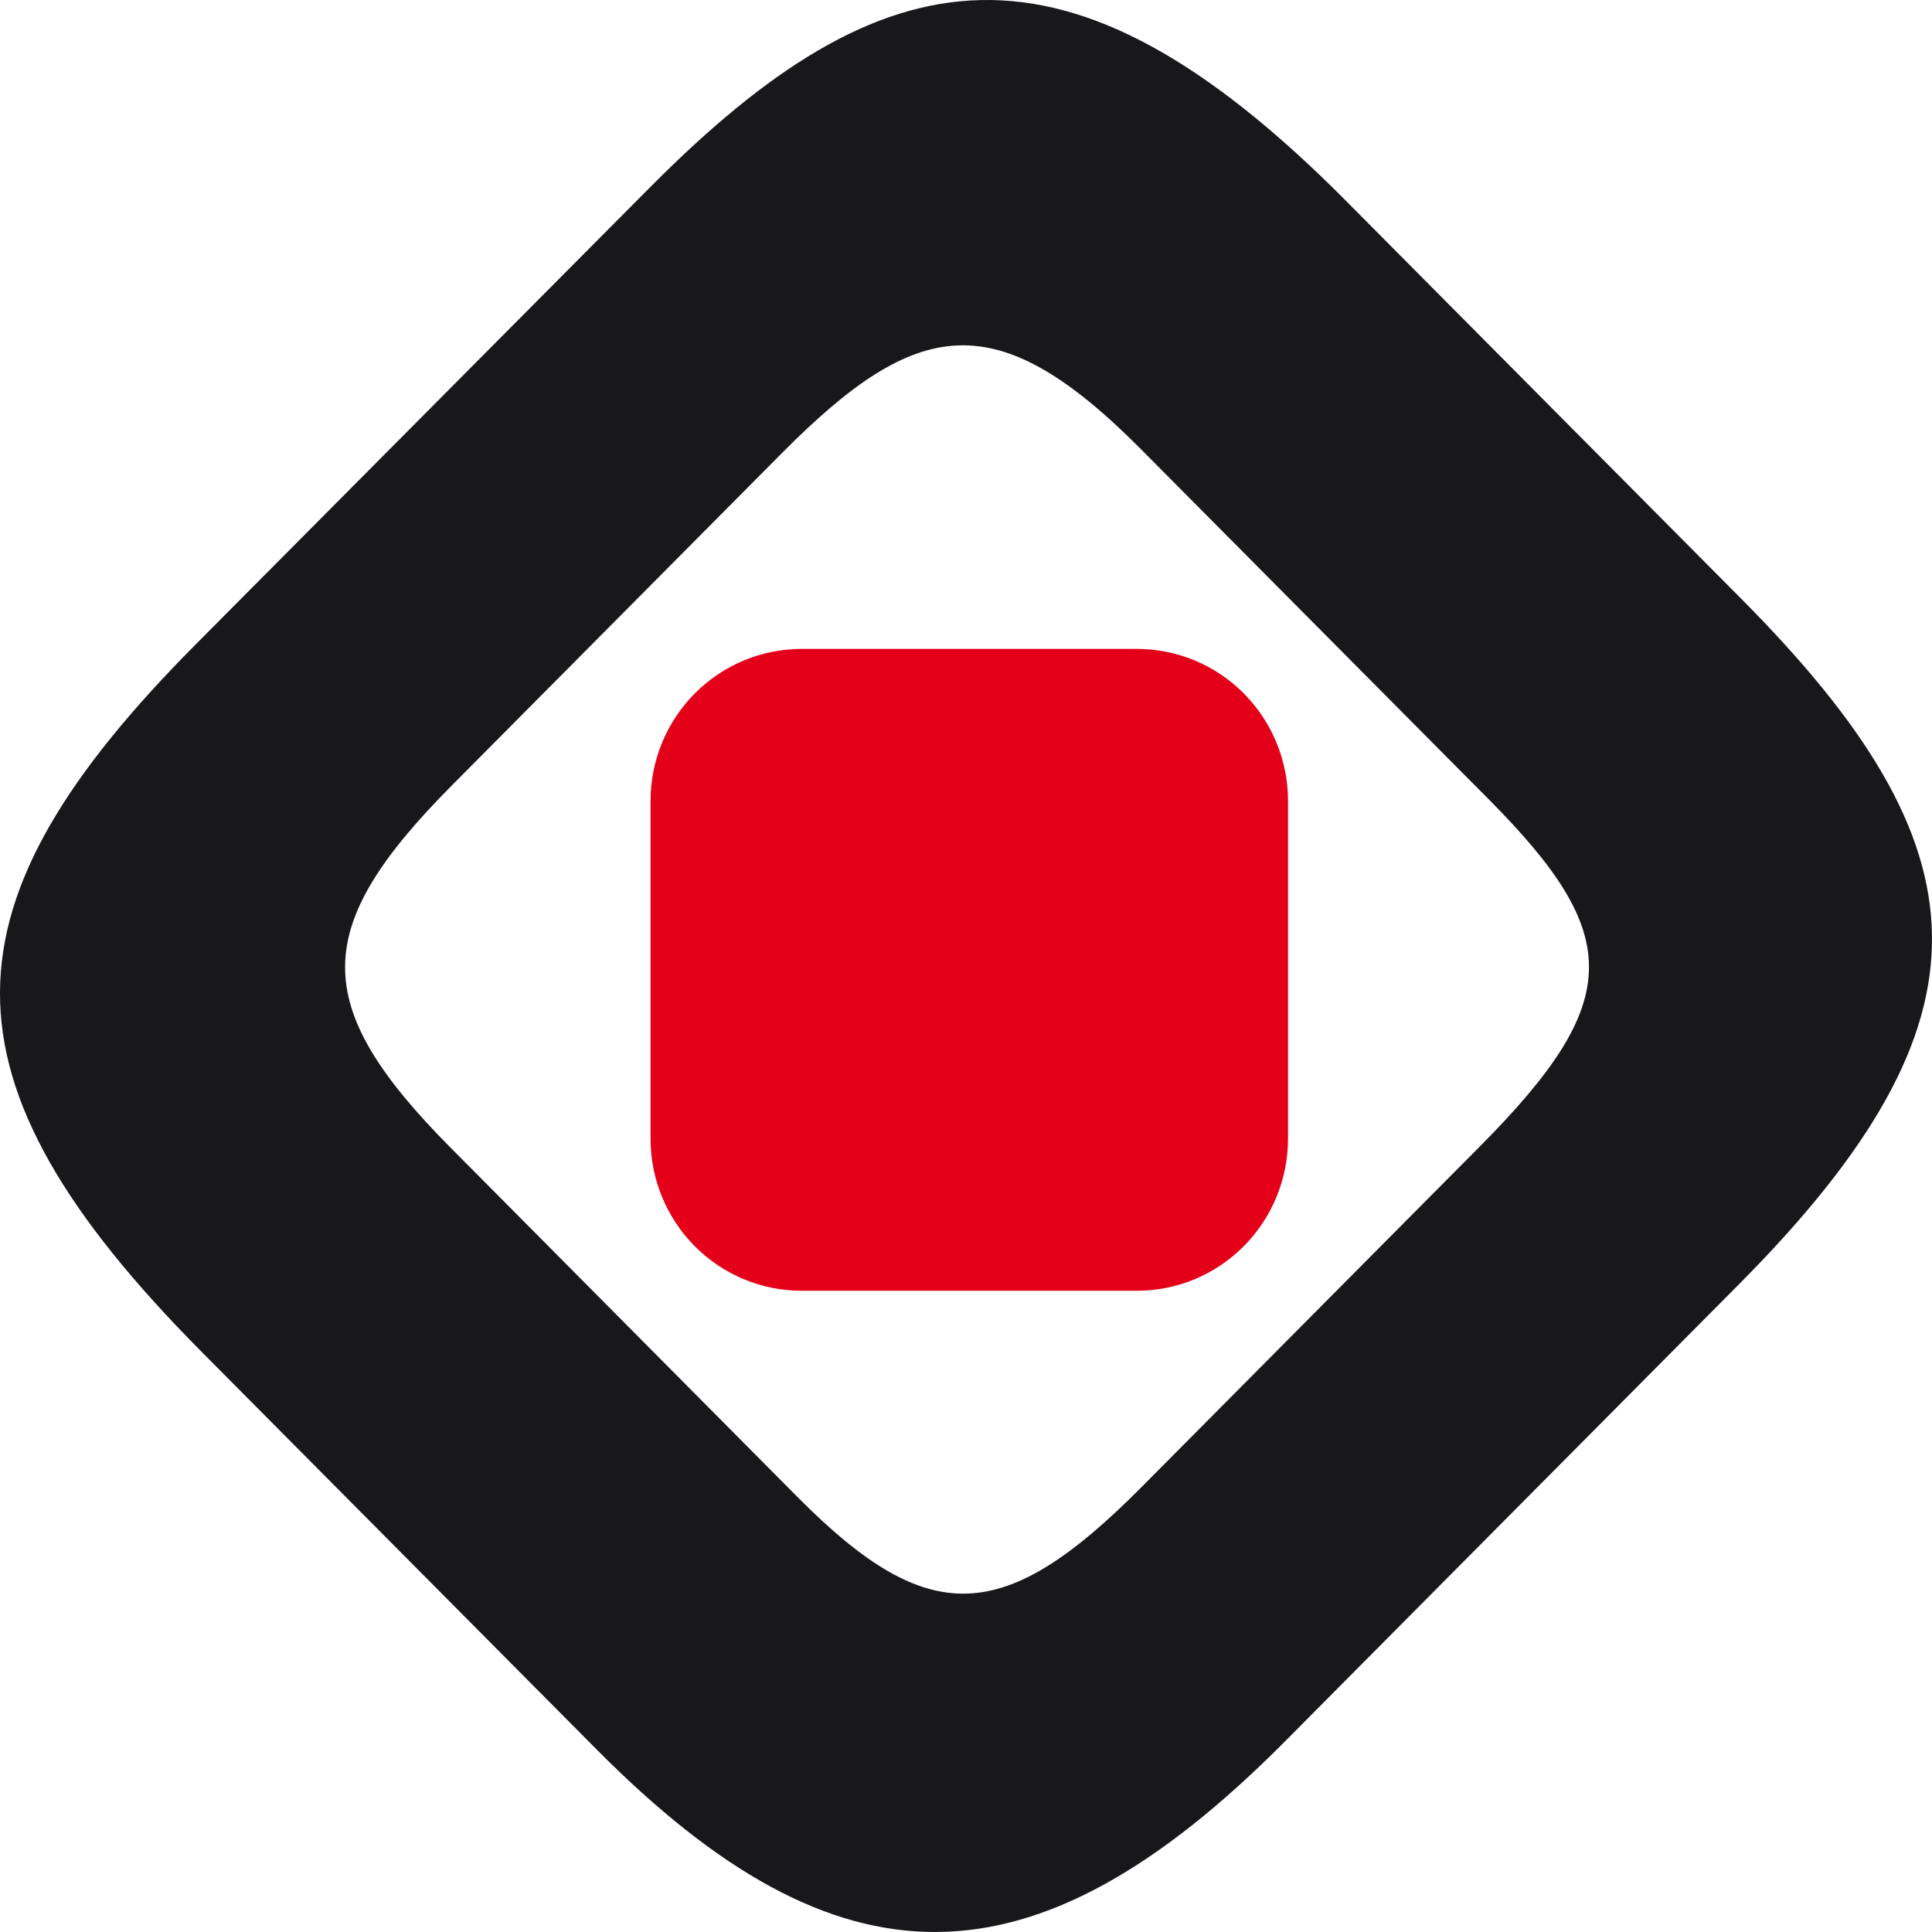 <svg width="120" height="120" viewBox="0 0 120 120" fill="none" xmlns="http://www.w3.org/2000/svg">
<path d="M108.025 79.754L79.822 108.152C64.098 123.977 52.034 123.747 37.069 108.673L12.53 83.971C-4.407 66.918 -3.822 56.107 12.156 40.024L40.358 11.651C54.887 -2.985 66.206 -5.039 83.582 12.456L108.12 37.158C123.527 52.652 124.419 63.247 108.025 79.754ZM70.904 92.364L91.918 71.206C100.879 62.184 100.836 58.079 92.478 49.657L70.886 27.921C61.886 18.852 56.974 19.682 48.598 28.111L28.09 48.759C19.297 57.609 19.172 62.407 27.983 71.281L49.587 93.035C57.691 101.181 62.364 100.966 70.904 92.364Z" fill="#18181B"/>
<path d="M49.788 40.305H70.624C73.111 40.305 75.496 41.3 77.255 43.07C79.014 44.841 80.002 47.243 80.002 49.747V70.725C80.002 73.23 79.013 75.633 77.254 77.404C75.495 79.176 73.108 80.171 70.62 80.171H49.784C47.297 80.171 44.911 79.176 43.153 77.406C41.394 75.635 40.406 73.233 40.406 70.729V49.751C40.406 47.245 41.394 44.843 43.154 43.072C44.913 41.3 47.3 40.305 49.788 40.305Z" fill="#E50019"/>
</svg>
